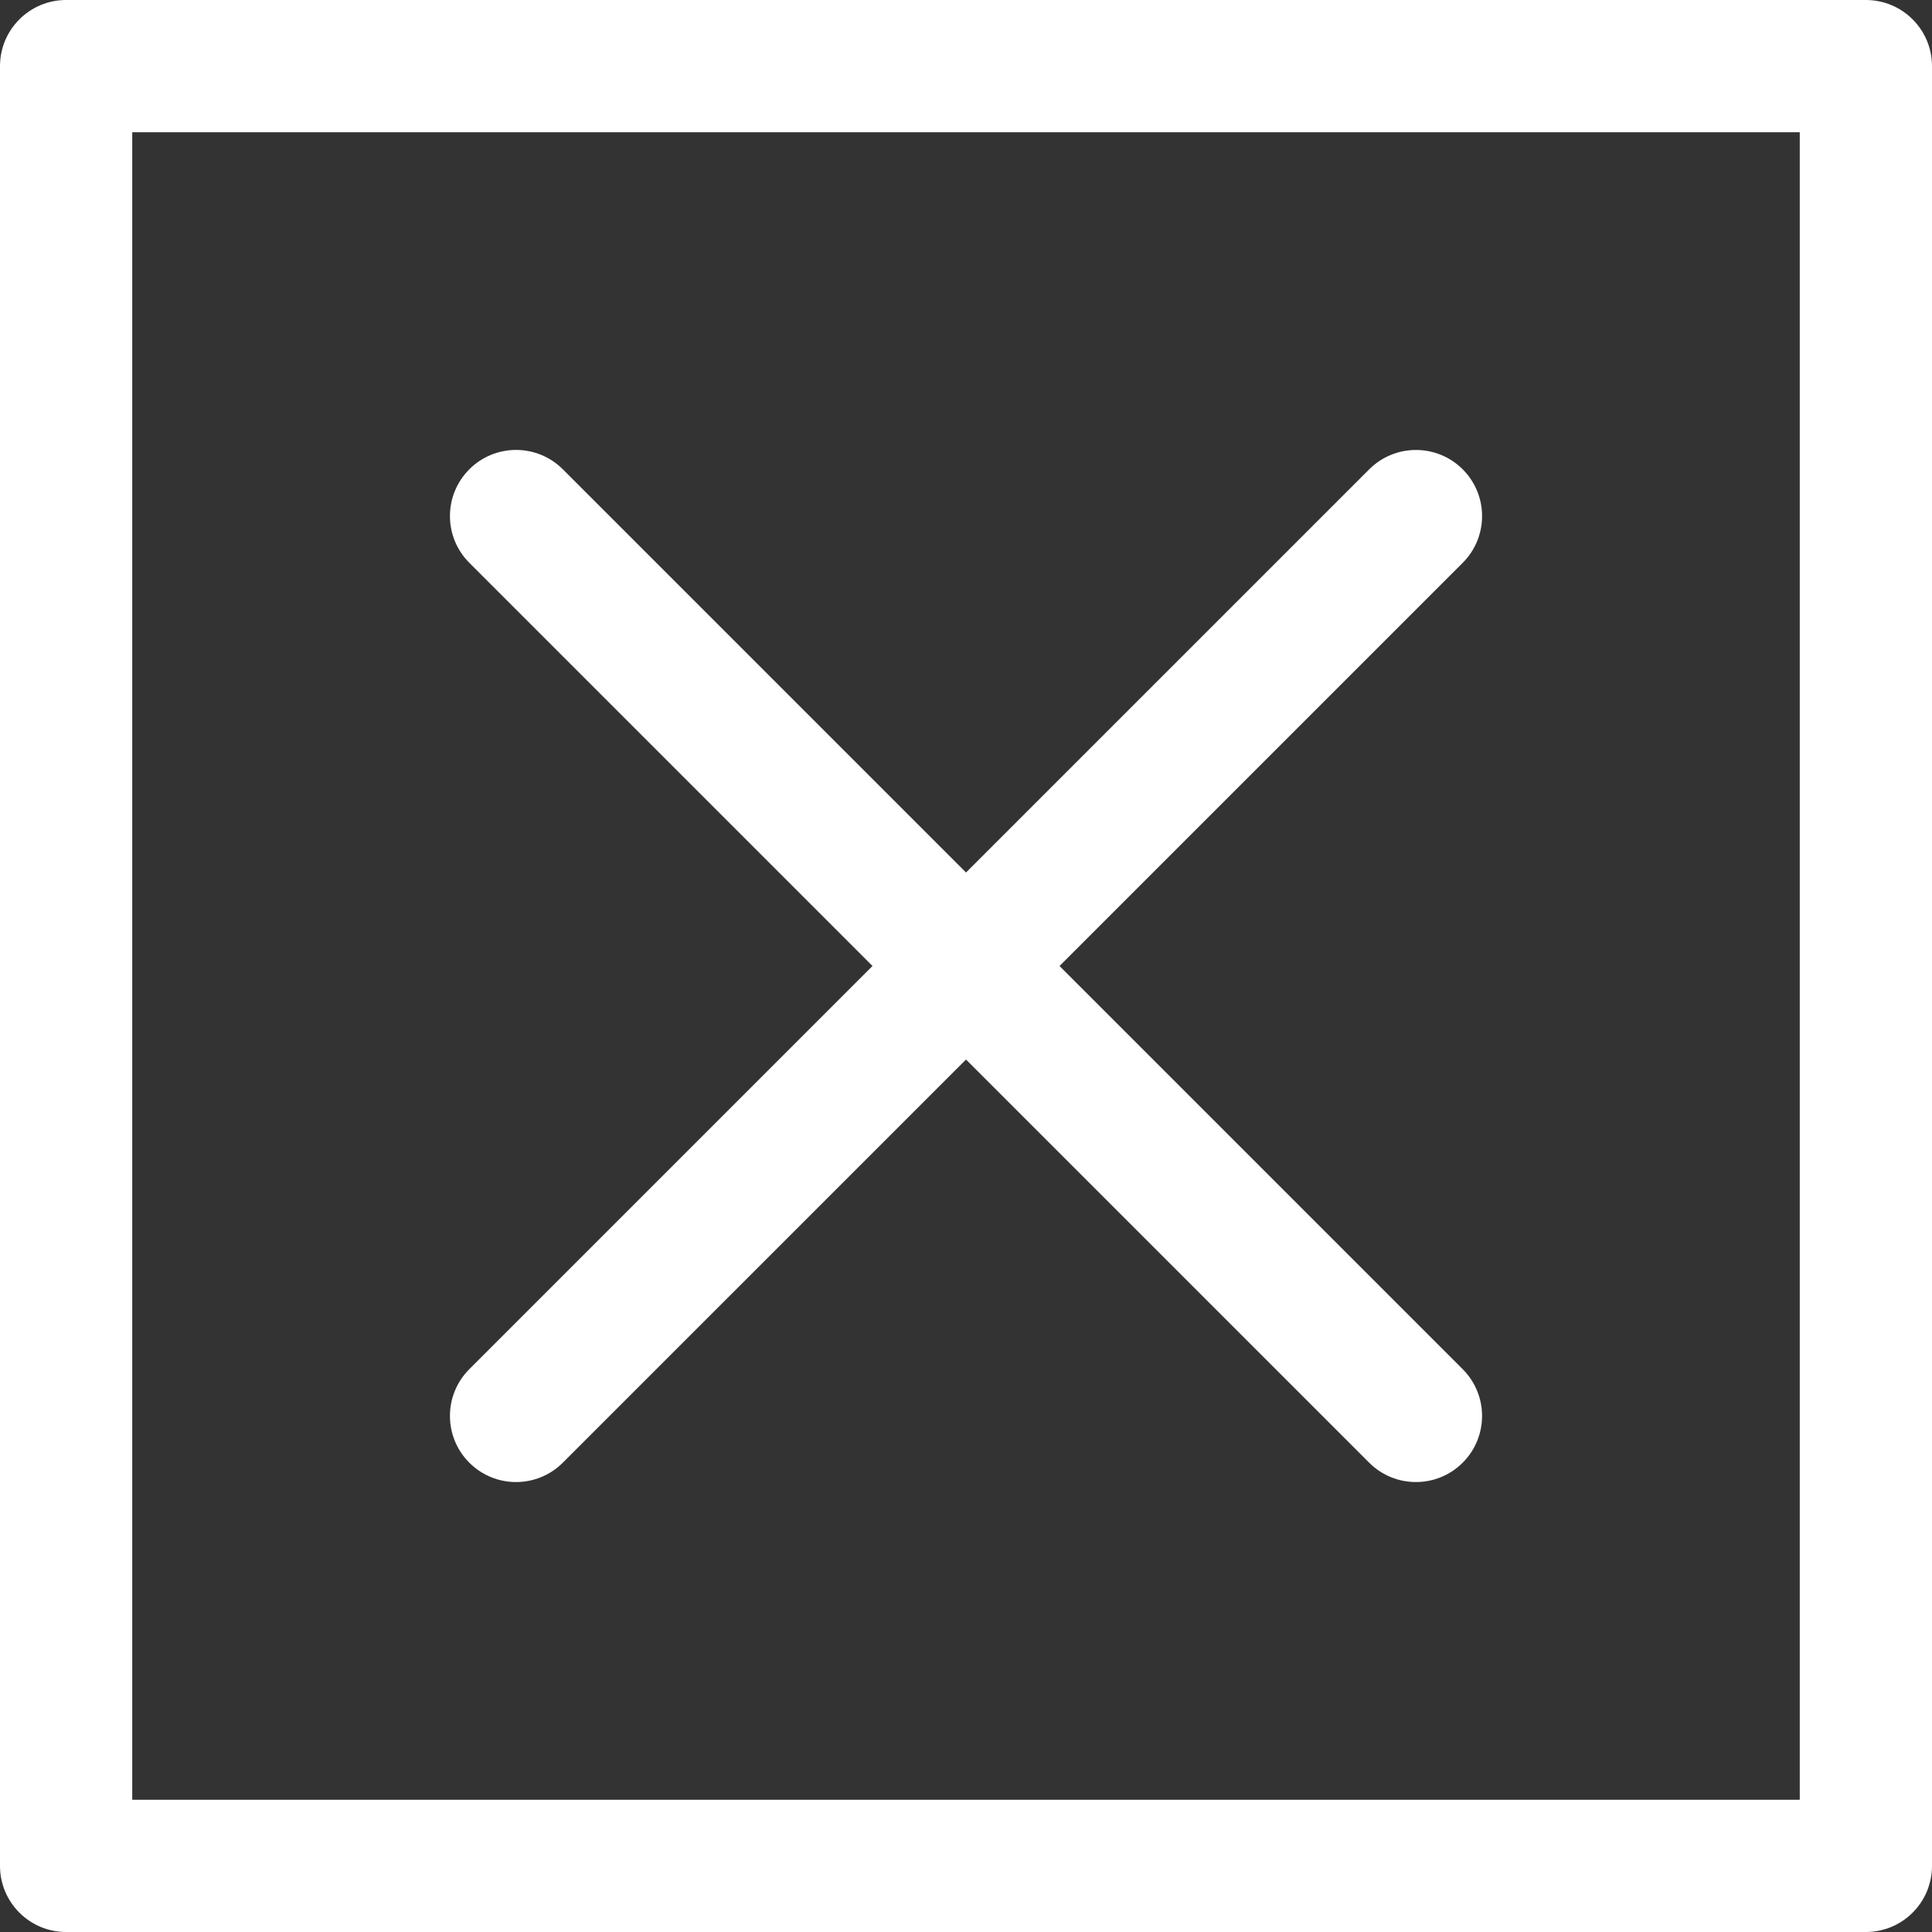 <?xml version="1.0" encoding="iso-8859-1"?>
<!-- Generator: Adobe Illustrator 18.0.0, SVG Export Plug-In . SVG Version: 6.00 Build 0)  -->
<!DOCTYPE svg PUBLIC "-//W3C//DTD SVG 1.1//EN" "http://www.w3.org/Graphics/SVG/1.1/DTD/svg11.dtd">
<svg xmlns="http://www.w3.org/2000/svg" xmlns:xlink="http://www.w3.org/1999/xlink" version="1.1" id="Capa_1" x="0px" y="0px" viewBox="0 0 219.152 219.152" style="enable-background:new 0 0 219.152 219.152;" xml:space="preserve" width="512px" height="512px">
<rect x="0" y="0" width="219.152" height="219.152" fill="#333333" stroke="none"/>
<g>
	<path d="M211.652,0H7.5C3.358,0,0,3.358,0,7.5v204.152c0,4.143,3.358,7.5,7.5,7.5h204.152c4.143,0,7.5-3.357,7.5-7.5V7.5   C219.152,3.358,215.795,0,211.652,0z M204.152,204.152H15V15h189.152V204.152z" fill="#FFFFFF"/>
	<path d="M53.235,165.917c1.464,1.464,3.384,2.196,5.303,2.196c1.919,0,3.839-0.732,5.303-2.196l45.735-45.733l45.733,45.733   c1.465,1.464,3.384,2.196,5.304,2.196c1.919,0,3.839-0.732,5.304-2.196c2.929-2.93,2.929-7.678,0-10.607l-45.732-45.733   l45.734-45.733c2.929-2.93,2.929-7.678,0-10.607c-2.93-2.928-7.678-2.928-10.607,0l-45.734,45.733L63.842,53.233   c-2.929-2.928-7.678-2.928-10.606,0c-2.929,2.93-2.929,7.678,0,10.607l45.734,45.735L53.235,155.31   C50.306,158.239,50.306,162.987,53.235,165.917z" fill="#FFFFFF"/>
</g>
<g>
</g>
<g>
</g>
<g>
</g>
<g>
</g>
<g>
</g>
<g>
</g>
<g>
</g>
<g>
</g>
<g>
</g>
<g>
</g>
<g>
</g>
<g>
</g>
<g>
</g>
<g>
</g>
<g>
</g>
</svg>
